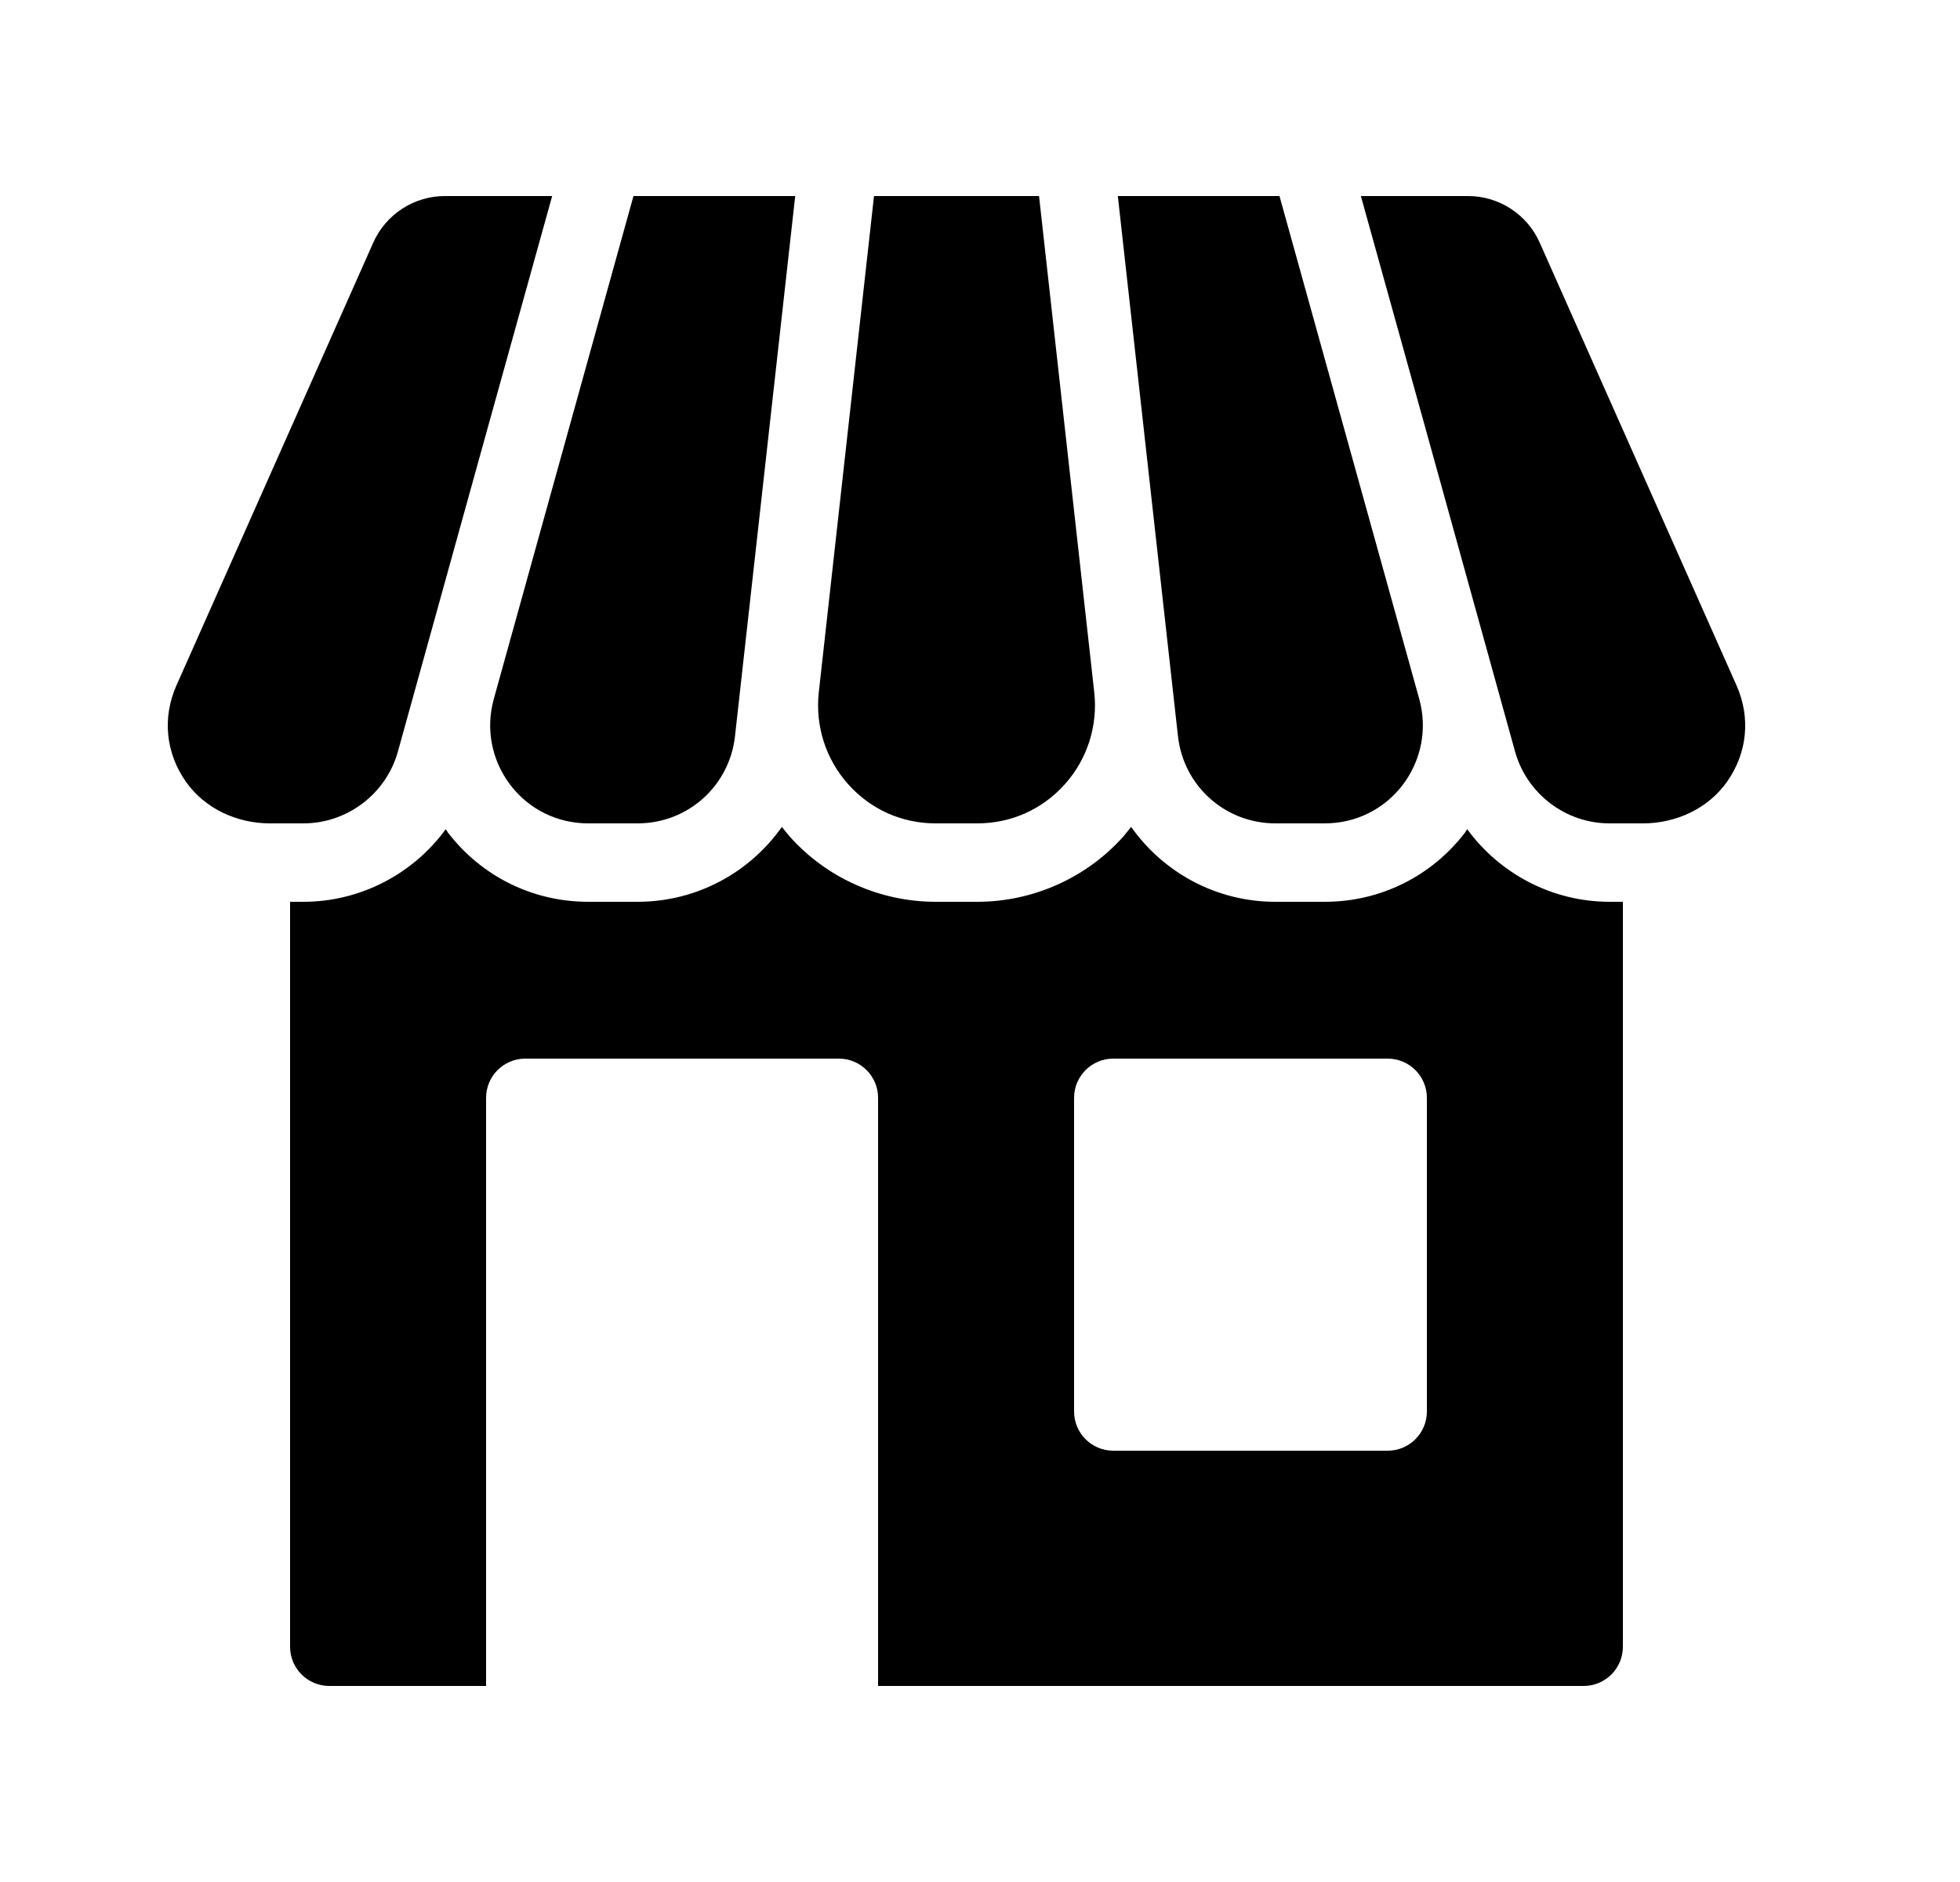 <svg width="25" height="24" viewBox="0 0 25 24" fill="none" xmlns="http://www.w3.org/2000/svg">
<g id="store 1">
<path id="Shop_2_" d="M20.7 11.5V21C20.7 21.276 20.476 21.5 20.2 21.5H11.2V14C11.2 13.724 10.976 13.5 10.7 13.5H6.7C6.424 13.5 6.2 13.724 6.2 14V21.5H4.2C3.924 21.5 3.7 21.276 3.7 21V11.5H3.87C4.6 11.5 5.27 11.143 5.685 10.575C5.695 10.585 5.703 10.6 5.71 10.613C6.14 11.175 6.793 11.5 7.503 11.5H8.133C8.89 11.5 9.563 11.125 9.973 10.545C10.005 10.585 10.038 10.627 10.073 10.668C10.545 11.197 11.225 11.5 11.935 11.5H12.465C13.175 11.5 13.855 11.197 14.328 10.668C14.363 10.627 14.395 10.585 14.428 10.545C14.838 11.125 15.51 11.5 16.268 11.5H16.898C17.608 11.5 18.26 11.175 18.69 10.613C18.698 10.6 18.705 10.585 18.715 10.575C19.13 11.143 19.8 11.5 20.53 11.5H20.7ZM18.2 18V14C18.2 13.724 17.976 13.5 17.7 13.5H14.2C13.924 13.5 13.7 13.724 13.7 14V18C13.7 18.276 13.924 18.5 14.2 18.5H17.7C17.976 18.5 18.2 18.276 18.2 18ZM5.675 2.5C5.28 2.5 4.922 2.733 4.761 3.094L2.25 8.742C2.069 9.151 2.113 9.6 2.37 9.967C2.612 10.312 3.022 10.5 3.444 10.5H3.87C4.43 10.5 4.925 10.123 5.075 9.585L6.233 5.412L7.043 2.5H5.675ZM8.08 2.5L6.298 8.915C6.193 9.295 6.27 9.693 6.508 10.008C6.745 10.32 7.108 10.5 7.503 10.5H8.133C8.773 10.5 9.305 10.023 9.375 9.387L10.143 2.5H8.08ZM13.253 2.5H11.148L10.443 8.835C10.398 9.258 10.533 9.682 10.818 10C11.105 10.322 11.503 10.5 11.935 10.5H12.465C12.898 10.5 13.295 10.322 13.583 10C13.868 9.682 14.003 9.258 13.958 8.835L13.253 2.5ZM16.32 2.5H14.258L15.025 9.387C15.095 10.023 15.628 10.5 16.268 10.5H16.898C17.293 10.5 17.655 10.32 17.893 10.008C18.13 9.693 18.208 9.295 18.103 8.915L16.32 2.5ZM19.639 3.094C19.479 2.733 19.12 2.5 18.726 2.5H17.358L18.168 5.412L19.325 9.585C19.475 10.123 19.97 10.5 20.53 10.5H20.957C21.378 10.5 21.788 10.312 22.03 9.967C22.288 9.6 22.331 9.151 22.15 8.742L19.639 3.094Z" fill="black"/>
</g>
</svg>
